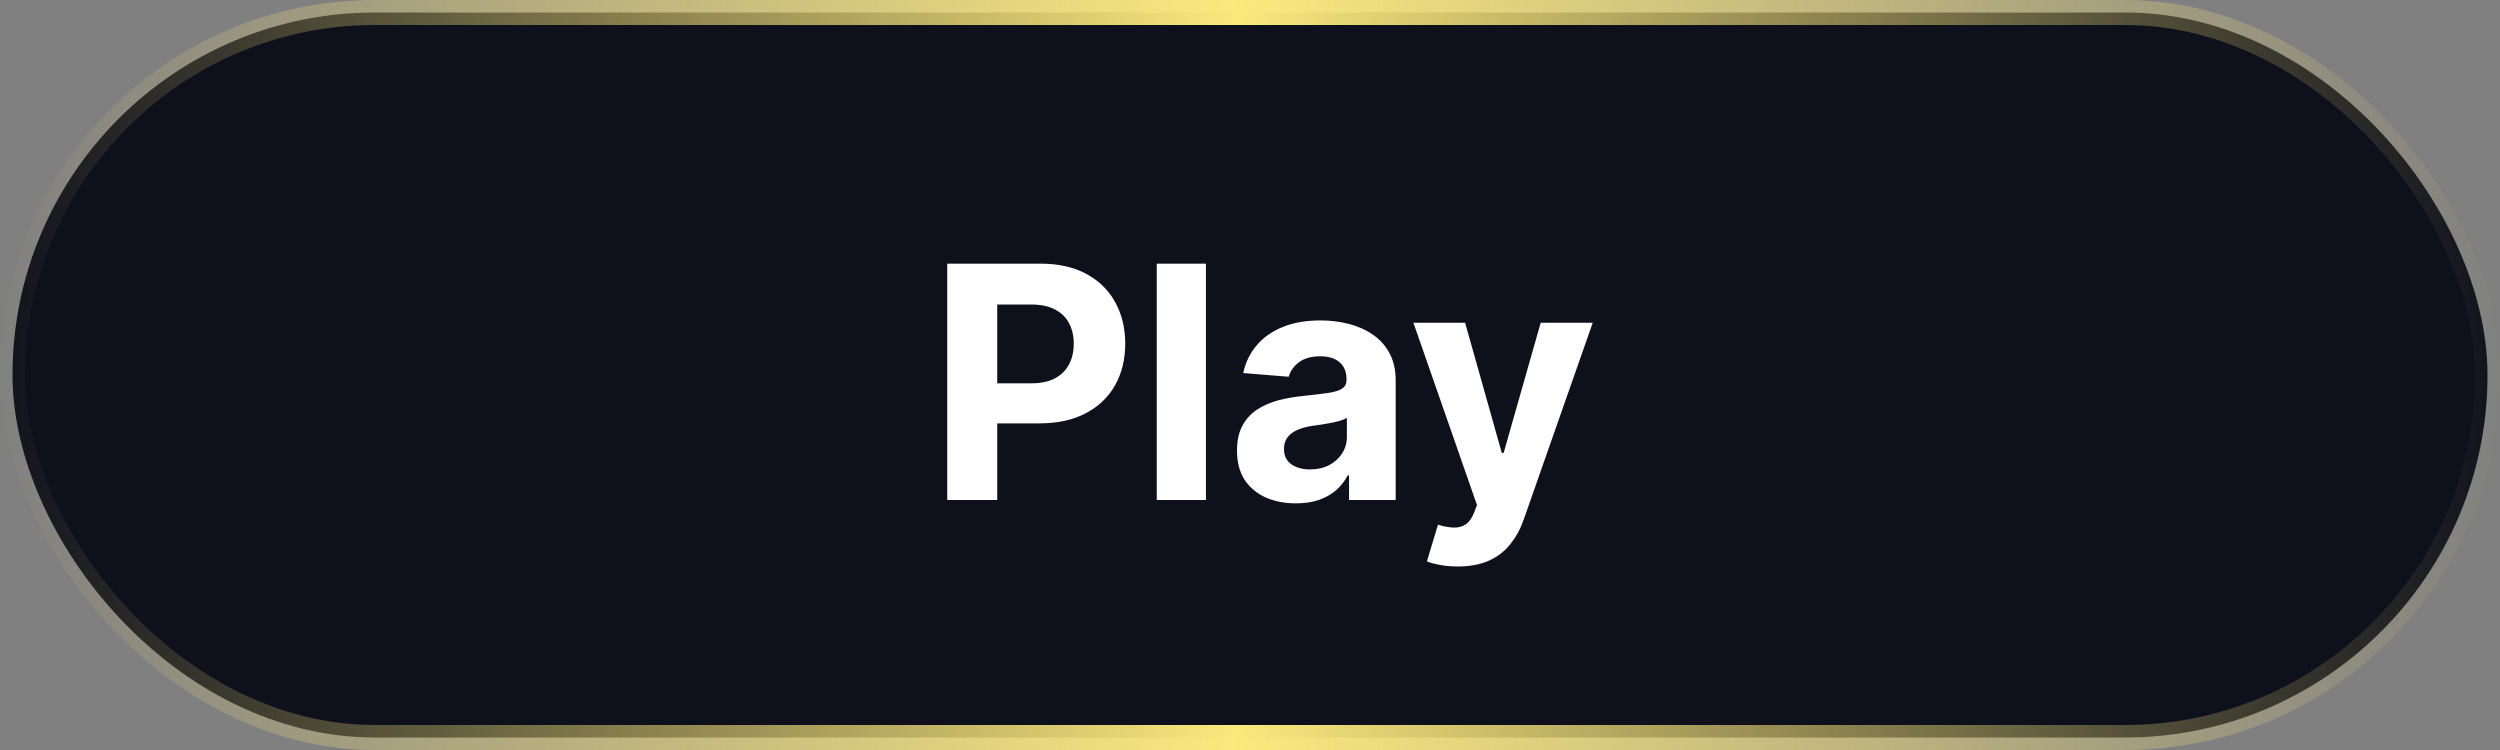 <svg width="100" height="30" viewBox="0 0 100 30" fill="none" xmlns="http://www.w3.org/2000/svg">
<rect x="0" y="0" width="100" height="30" fill="#808080" stroke="none"/>
<rect x="0.5" y="0.5" width="99" height="29" rx="14.5" fill="#0E101C"/>
<path d="M37.89 20V10.546H41.62C42.337 10.546 42.948 10.682 43.453 10.956C43.958 11.227 44.342 11.604 44.607 12.087C44.875 12.568 45.009 13.121 45.009 13.749C45.009 14.377 44.873 14.931 44.602 15.411C44.332 15.891 43.939 16.265 43.425 16.533C42.914 16.801 42.296 16.935 41.569 16.935H39.192V15.333H41.246C41.631 15.333 41.948 15.267 42.197 15.134C42.45 14.999 42.637 14.813 42.761 14.576C42.887 14.336 42.95 14.06 42.95 13.749C42.95 13.435 42.887 13.162 42.761 12.928C42.637 12.691 42.45 12.508 42.197 12.378C41.945 12.246 41.625 12.18 41.237 12.18H39.889V20H37.89ZM48.237 10.546V20H46.27V10.546H48.237ZM51.834 20.134C51.382 20.134 50.979 20.055 50.625 19.898C50.271 19.738 49.991 19.503 49.784 19.192C49.581 18.878 49.48 18.487 49.48 18.02C49.48 17.626 49.552 17.295 49.697 17.027C49.841 16.759 50.038 16.544 50.288 16.381C50.537 16.218 50.82 16.095 51.137 16.011C51.457 15.928 51.793 15.87 52.144 15.836C52.556 15.793 52.888 15.753 53.141 15.716C53.393 15.676 53.576 15.617 53.69 15.54C53.804 15.463 53.861 15.35 53.861 15.199V15.171C53.861 14.879 53.769 14.653 53.584 14.492C53.402 14.332 53.144 14.252 52.808 14.252C52.454 14.252 52.173 14.331 51.963 14.488C51.754 14.642 51.616 14.836 51.548 15.07L49.729 14.922C49.821 14.491 50.003 14.119 50.274 13.805C50.545 13.488 50.894 13.245 51.322 13.075C51.753 12.903 52.251 12.817 52.818 12.817C53.211 12.817 53.588 12.863 53.949 12.955C54.312 13.048 54.633 13.191 54.913 13.385C55.197 13.579 55.42 13.828 55.583 14.133C55.746 14.434 55.827 14.796 55.827 15.217V20H53.962V19.017H53.907C53.793 19.238 53.641 19.434 53.45 19.603C53.259 19.769 53.03 19.9 52.762 19.995C52.494 20.088 52.185 20.134 51.834 20.134ZM52.397 18.777C52.687 18.777 52.942 18.72 53.164 18.606C53.385 18.489 53.559 18.332 53.685 18.135C53.812 17.938 53.875 17.715 53.875 17.466V16.713C53.813 16.753 53.728 16.79 53.621 16.824C53.516 16.855 53.398 16.884 53.265 16.912C53.133 16.936 53.001 16.959 52.868 16.981C52.736 16.999 52.616 17.016 52.508 17.032C52.277 17.066 52.076 17.119 51.903 17.193C51.731 17.267 51.597 17.367 51.502 17.493C51.406 17.616 51.359 17.77 51.359 17.955C51.359 18.223 51.456 18.427 51.65 18.569C51.846 18.707 52.096 18.777 52.397 18.777ZM58.313 22.659C58.064 22.659 57.83 22.639 57.612 22.599C57.396 22.562 57.218 22.514 57.076 22.456L57.519 20.988C57.75 21.059 57.958 21.097 58.143 21.103C58.33 21.11 58.492 21.066 58.627 20.974C58.766 20.882 58.878 20.725 58.964 20.503L59.08 20.203L56.536 12.909H58.604L60.072 18.116H60.146L61.628 12.909H63.71L60.954 20.766C60.822 21.148 60.642 21.48 60.414 21.764C60.189 22.05 59.904 22.27 59.56 22.424C59.215 22.581 58.8 22.659 58.313 22.659Z" fill="white"/>
<rect x="0.5" y="0.5" width="99" height="29" rx="14.5" stroke="url(#paint0_radial_94_7666)" stroke-linejoin="round"/>
<defs>
<radialGradient id="paint0_radial_94_7666" cx="0" cy="0" r="1" gradientUnits="userSpaceOnUse" gradientTransform="translate(0 15.005) scale(100 2.13333e+06)">
<stop stop-color="#FBE87D" stop-opacity="0"/>
<stop offset="0.495" stop-color="#FBE87D"/>
<stop offset="1" stop-color="#FBE87D" stop-opacity="0"/>
</radialGradient>
</defs>
</svg>
